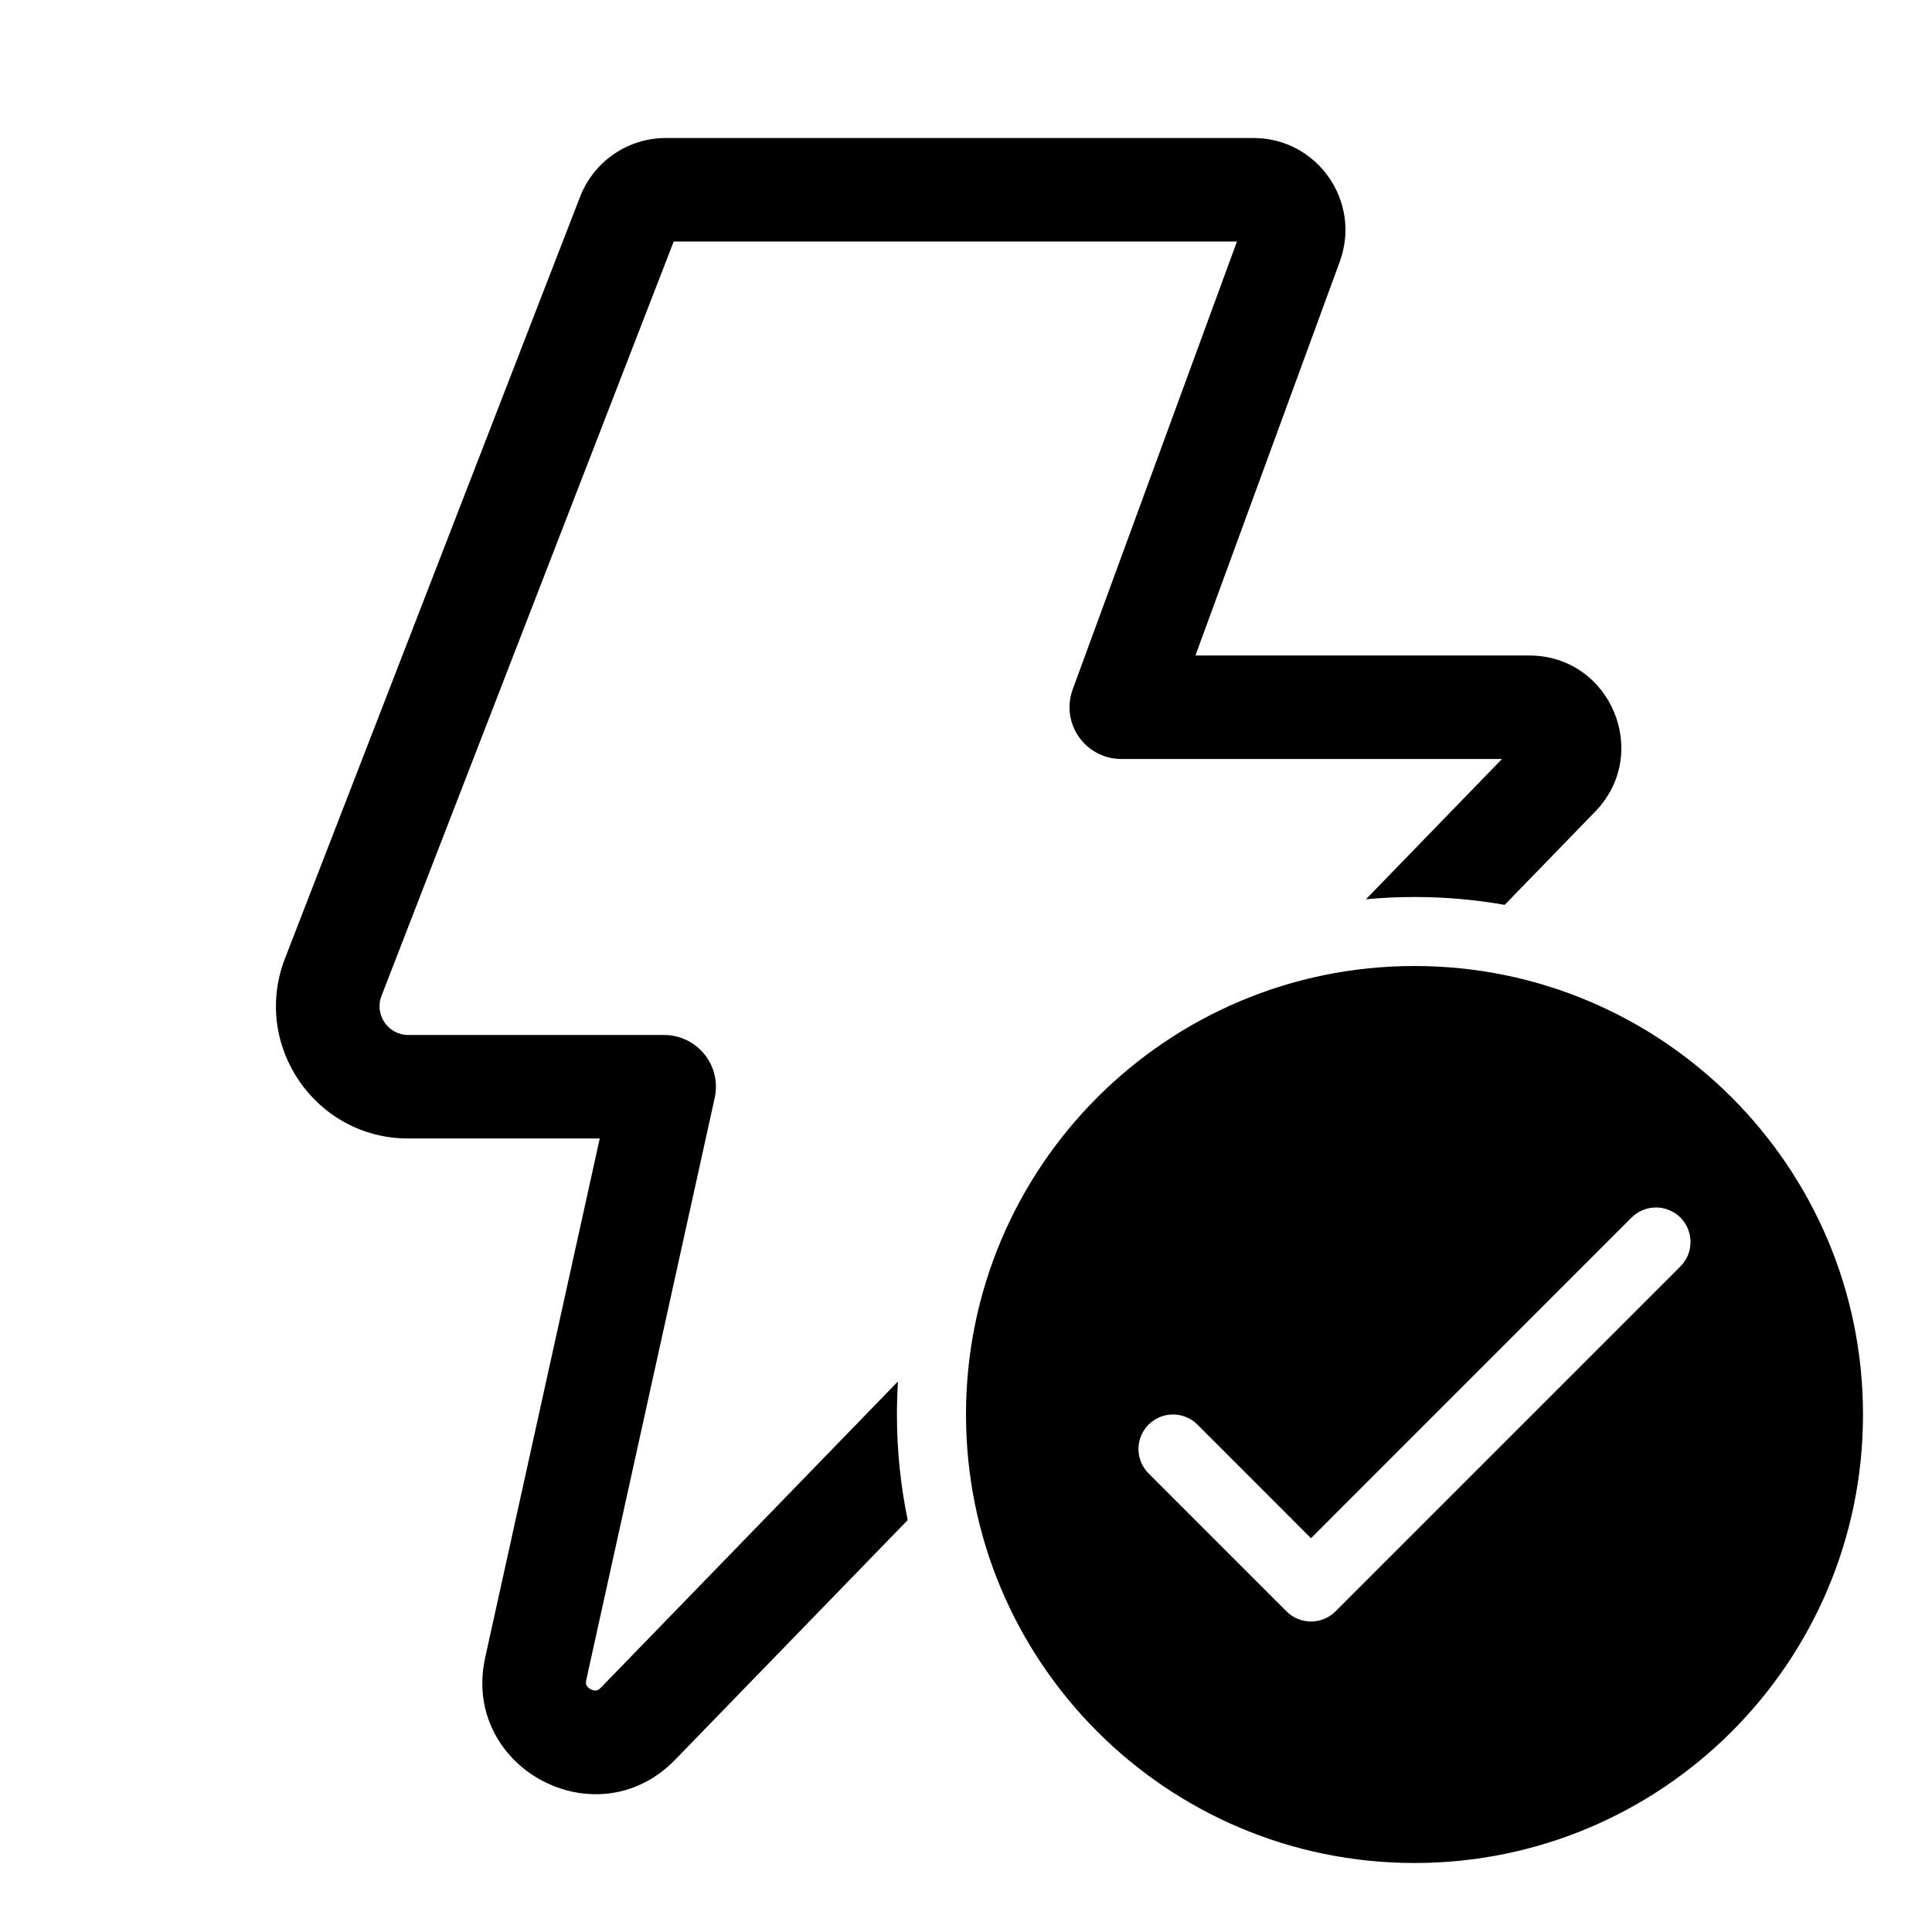 <svg xmlns="http://www.w3.org/2000/svg" viewBox="0 0 28 28" fill="none"><path d="M8.407 2.852C8.606 2.338 9.1 2 9.65 2H18.166C19.092 2 19.736 2.922 19.417 3.792L17.325 9.5H22.162C23.34 9.5 23.939 10.916 23.119 11.762L21.807 13.114C21.382 13.039 20.945 13 20.499 13C20.262 13 20.027 13.011 19.796 13.033L21.768 11H16.251C16.006 11 15.776 10.88 15.636 10.68C15.495 10.479 15.462 10.222 15.546 9.992L17.927 3.5H9.764L5.529 14.433C5.423 14.706 5.625 15 5.918 15H9.626C9.853 15 10.068 15.103 10.21 15.28C10.353 15.457 10.407 15.69 10.358 15.912L8.497 24.345C8.486 24.392 8.495 24.414 8.501 24.425C8.509 24.442 8.528 24.465 8.559 24.482C8.591 24.498 8.62 24.502 8.639 24.5C8.652 24.498 8.675 24.493 8.708 24.459L13.014 20.021C13.004 20.18 12.999 20.339 12.999 20.5C12.999 21.024 13.053 21.536 13.155 22.03L9.785 25.503C8.645 26.678 6.679 25.62 7.032 24.021L8.692 16.5H5.918C4.57 16.5 3.644 15.147 4.13 13.891L8.407 2.852ZM27 20.5C27 24.09 24.09 27 20.5 27C16.91 27 14 24.09 14 20.5C14 16.91 16.91 14 20.5 14C24.09 14 27 16.91 27 20.5ZM24.354 17.646C24.158 17.451 23.842 17.451 23.646 17.646L19 22.293L17.354 20.646C17.158 20.451 16.842 20.451 16.646 20.646C16.451 20.842 16.451 21.158 16.646 21.354L18.646 23.354C18.842 23.549 19.158 23.549 19.354 23.354L24.354 18.354C24.549 18.158 24.549 17.842 24.354 17.646Z" fill="currentColor"/></svg>